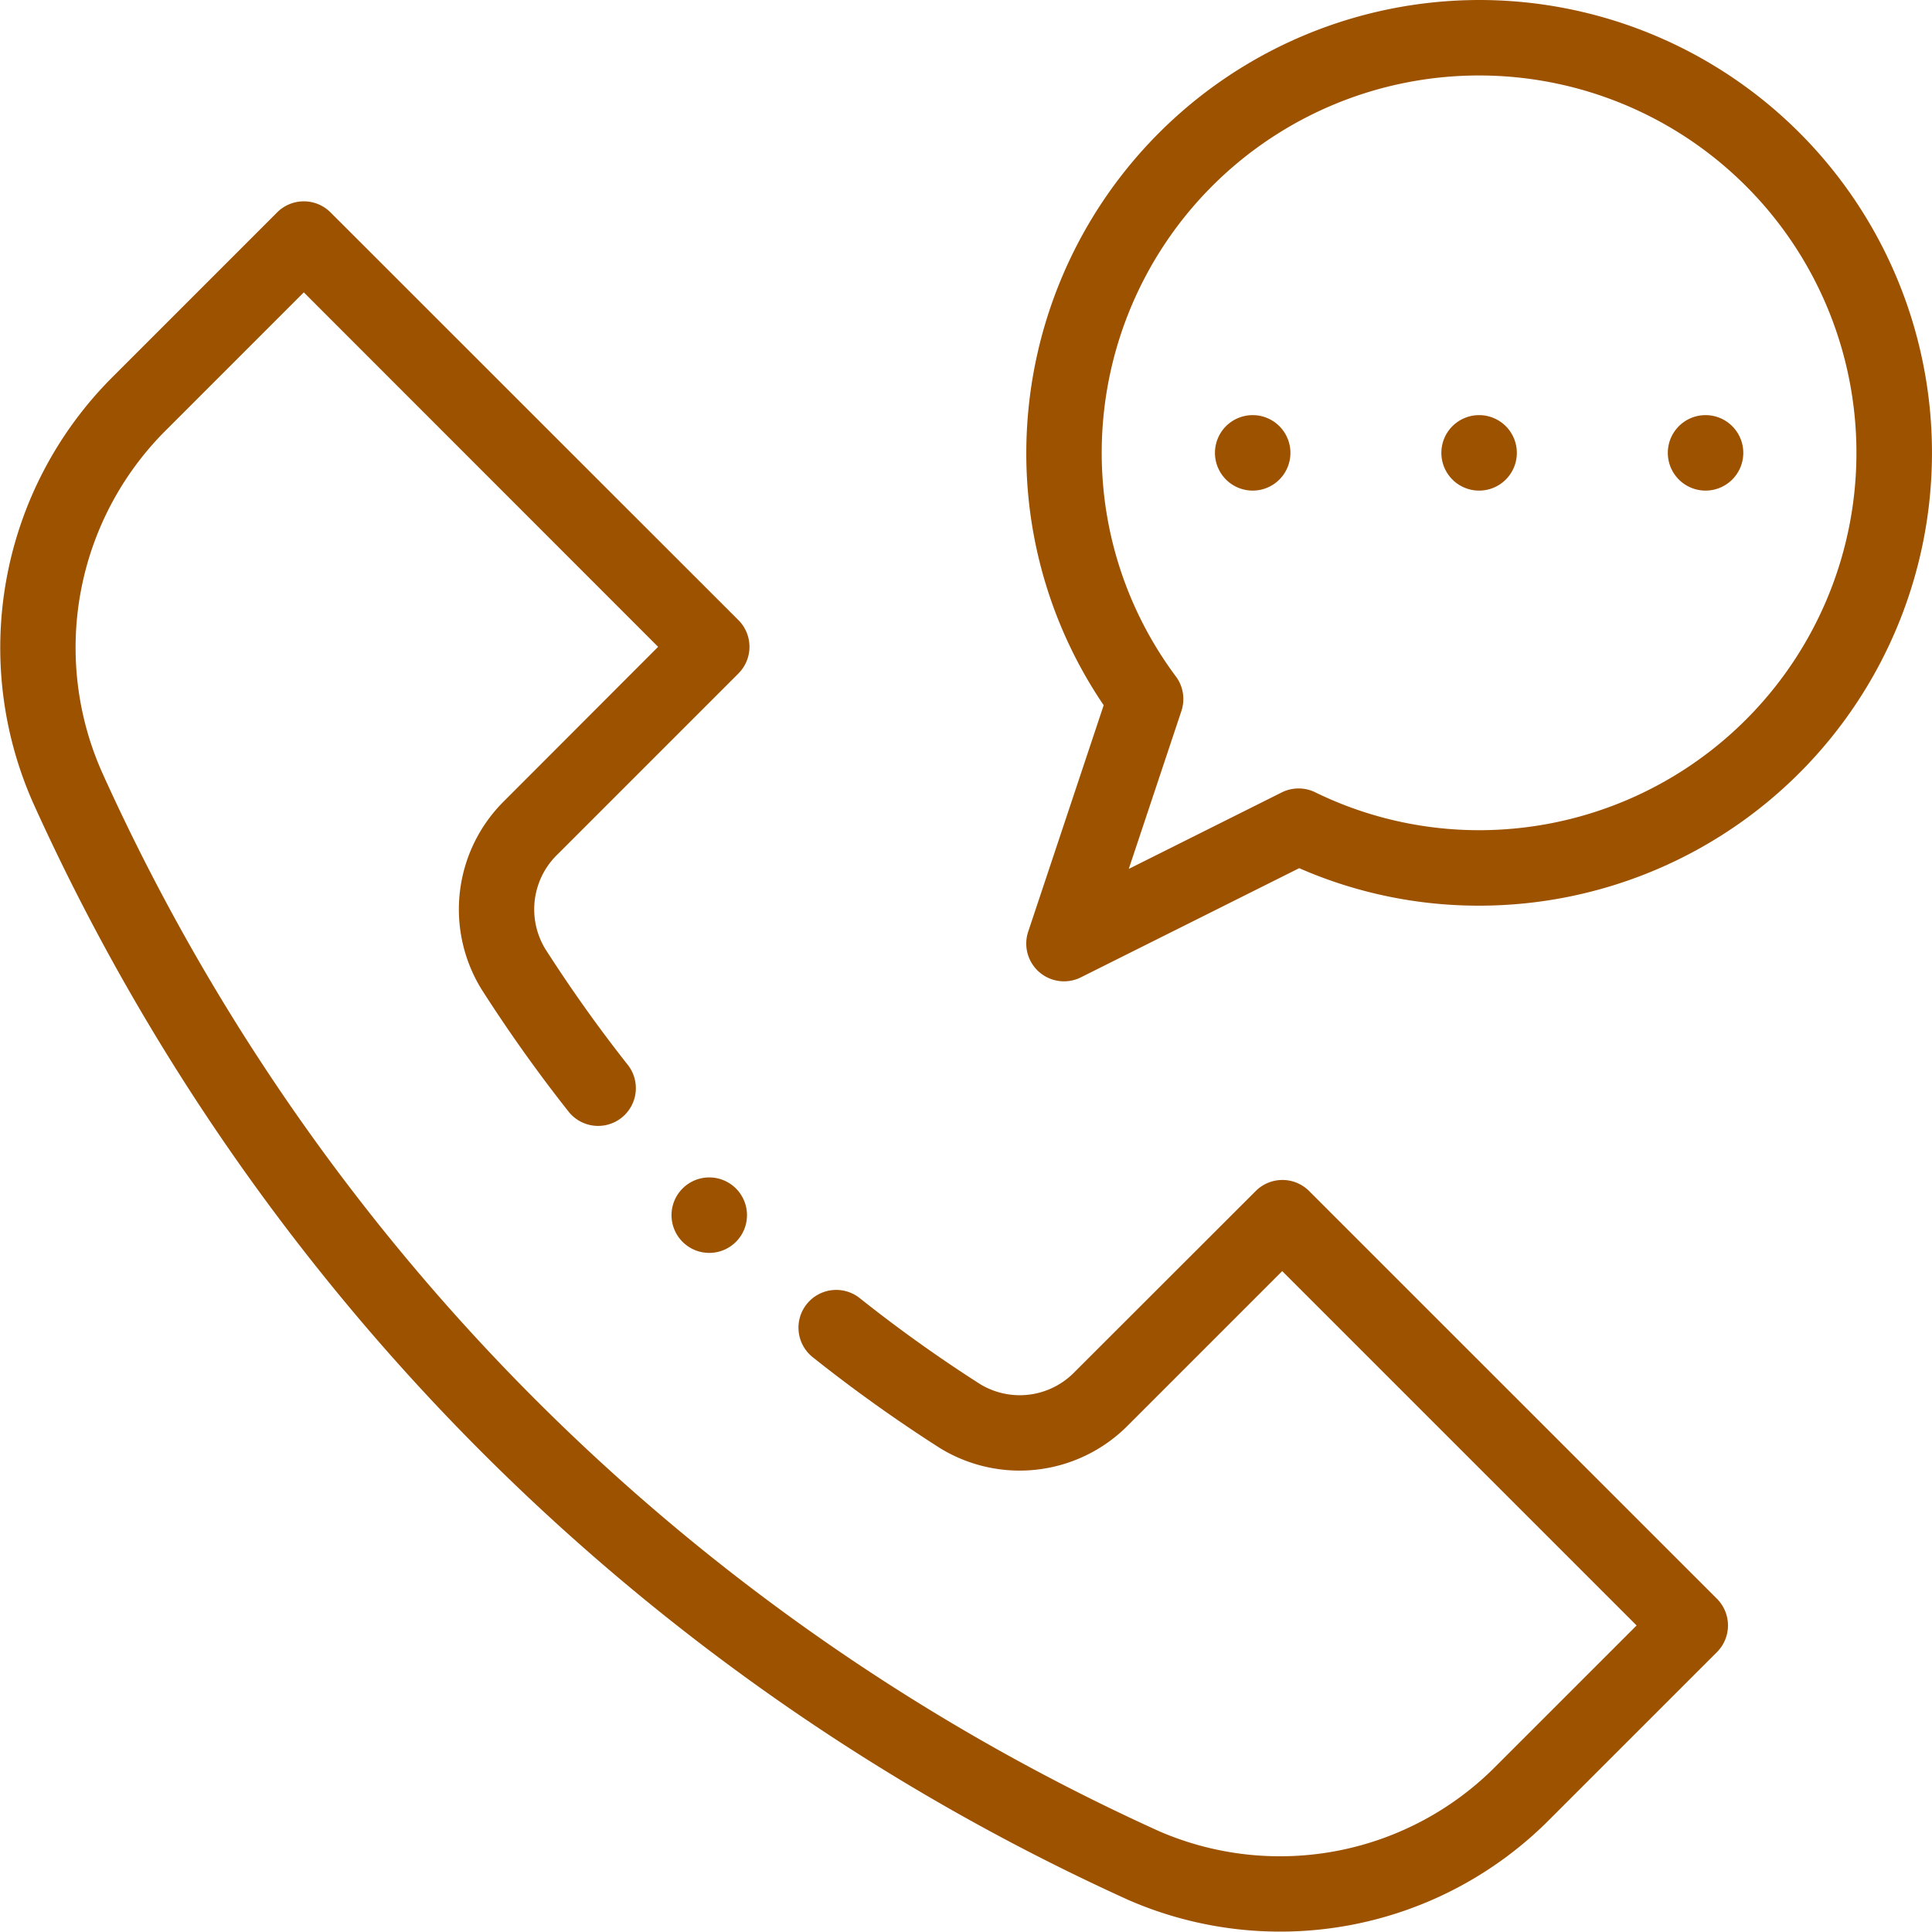 <svg xmlns="http://www.w3.org/2000/svg" width="63.997" height="63.998" viewBox="0 0 63.997 63.998"><g transform="translate(-0.5)"><path d="M444.977,111.262a1.25,1.25,0,1,1-1.25-1.25A1.25,1.25,0,0,1,444.977,111.262Zm0,0" transform="translate(-386.731 -96.261)" fill="#9d5200"/><path d="M384.969,111.262a1.25,1.25,0,1,1-1.25-1.25A1.25,1.25,0,0,1,384.969,111.262Zm0,0" transform="translate(-334.224 -96.261)" fill="#9d5200"/><path d="M324.965,111.262a1.25,1.25,0,1,1-1.25-1.25A1.25,1.25,0,0,1,324.965,111.262Zm0,0" transform="translate(-281.72 -96.261)" fill="#9d5200"/><path d="M287.462,0a15.018,15.018,0,0,0-15,15,14.842,14.842,0,0,0,2.563,8.36l-2.5,7.5a1.25,1.25,0,0,0,1.745,1.514l7.232-3.616A14.808,14.808,0,0,0,287.462,30a15,15,0,1,0,0-30Zm0,27.5a12.375,12.375,0,0,1-5.438-1.259,1.252,1.252,0,0,0-1.1.007l-5.068,2.534,1.744-5.232a1.251,1.251,0,0,0-.181-1.139A12.379,12.379,0,0,1,274.96,15a12.5,12.5,0,1,1,12.5,12.5Zm0,0" transform="translate(-237.966)" fill="#9d5200"/><path d="M180.953,313.277a1.25,1.25,0,1,1-1.25-1.25A1.25,1.25,0,0,1,180.953,313.277Zm0,0" transform="translate(-155.709 -273.025)" fill="#9d5200"/><path d="M43.864,86.137a1.251,1.251,0,0,0-1.768,0L36.1,92.128a2.531,2.531,0,0,1-3.122.413,47.44,47.44,0,0,1-4-2.856,1.25,1.25,0,0,0-1.557,1.957,50.024,50.024,0,0,0,4.209,3.007,5.045,5.045,0,0,0,6.236-.752l5.107-5.107,11.739,11.738-4.625,4.624a10.064,10.064,0,0,1-11.173,2.2A70.19,70.19,0,0,1,3.907,72.326a10.162,10.162,0,0,1,2.1-11.4l4.556-4.557L22.3,68.111,17.2,73.218a5.045,5.045,0,0,0-.75,6.236c.884,1.384,1.847,2.739,2.863,4.027a1.25,1.25,0,1,0,1.963-1.547c-.965-1.224-1.88-2.512-2.72-3.826a2.531,2.531,0,0,1,.412-3.122l5.992-5.992a1.251,1.251,0,0,0,0-1.768L11.448,53.72a1.251,1.251,0,0,0-1.768,0L4.24,59.161a12.672,12.672,0,0,0-2.6,14.215,72.815,72.815,0,0,0,36.254,36.252,12.576,12.576,0,0,0,13.97-2.709l5.509-5.508a1.251,1.251,0,0,0,0-1.768Zm0,0" transform="translate(0 -46.685)" fill="#9d5200"/></g></svg>